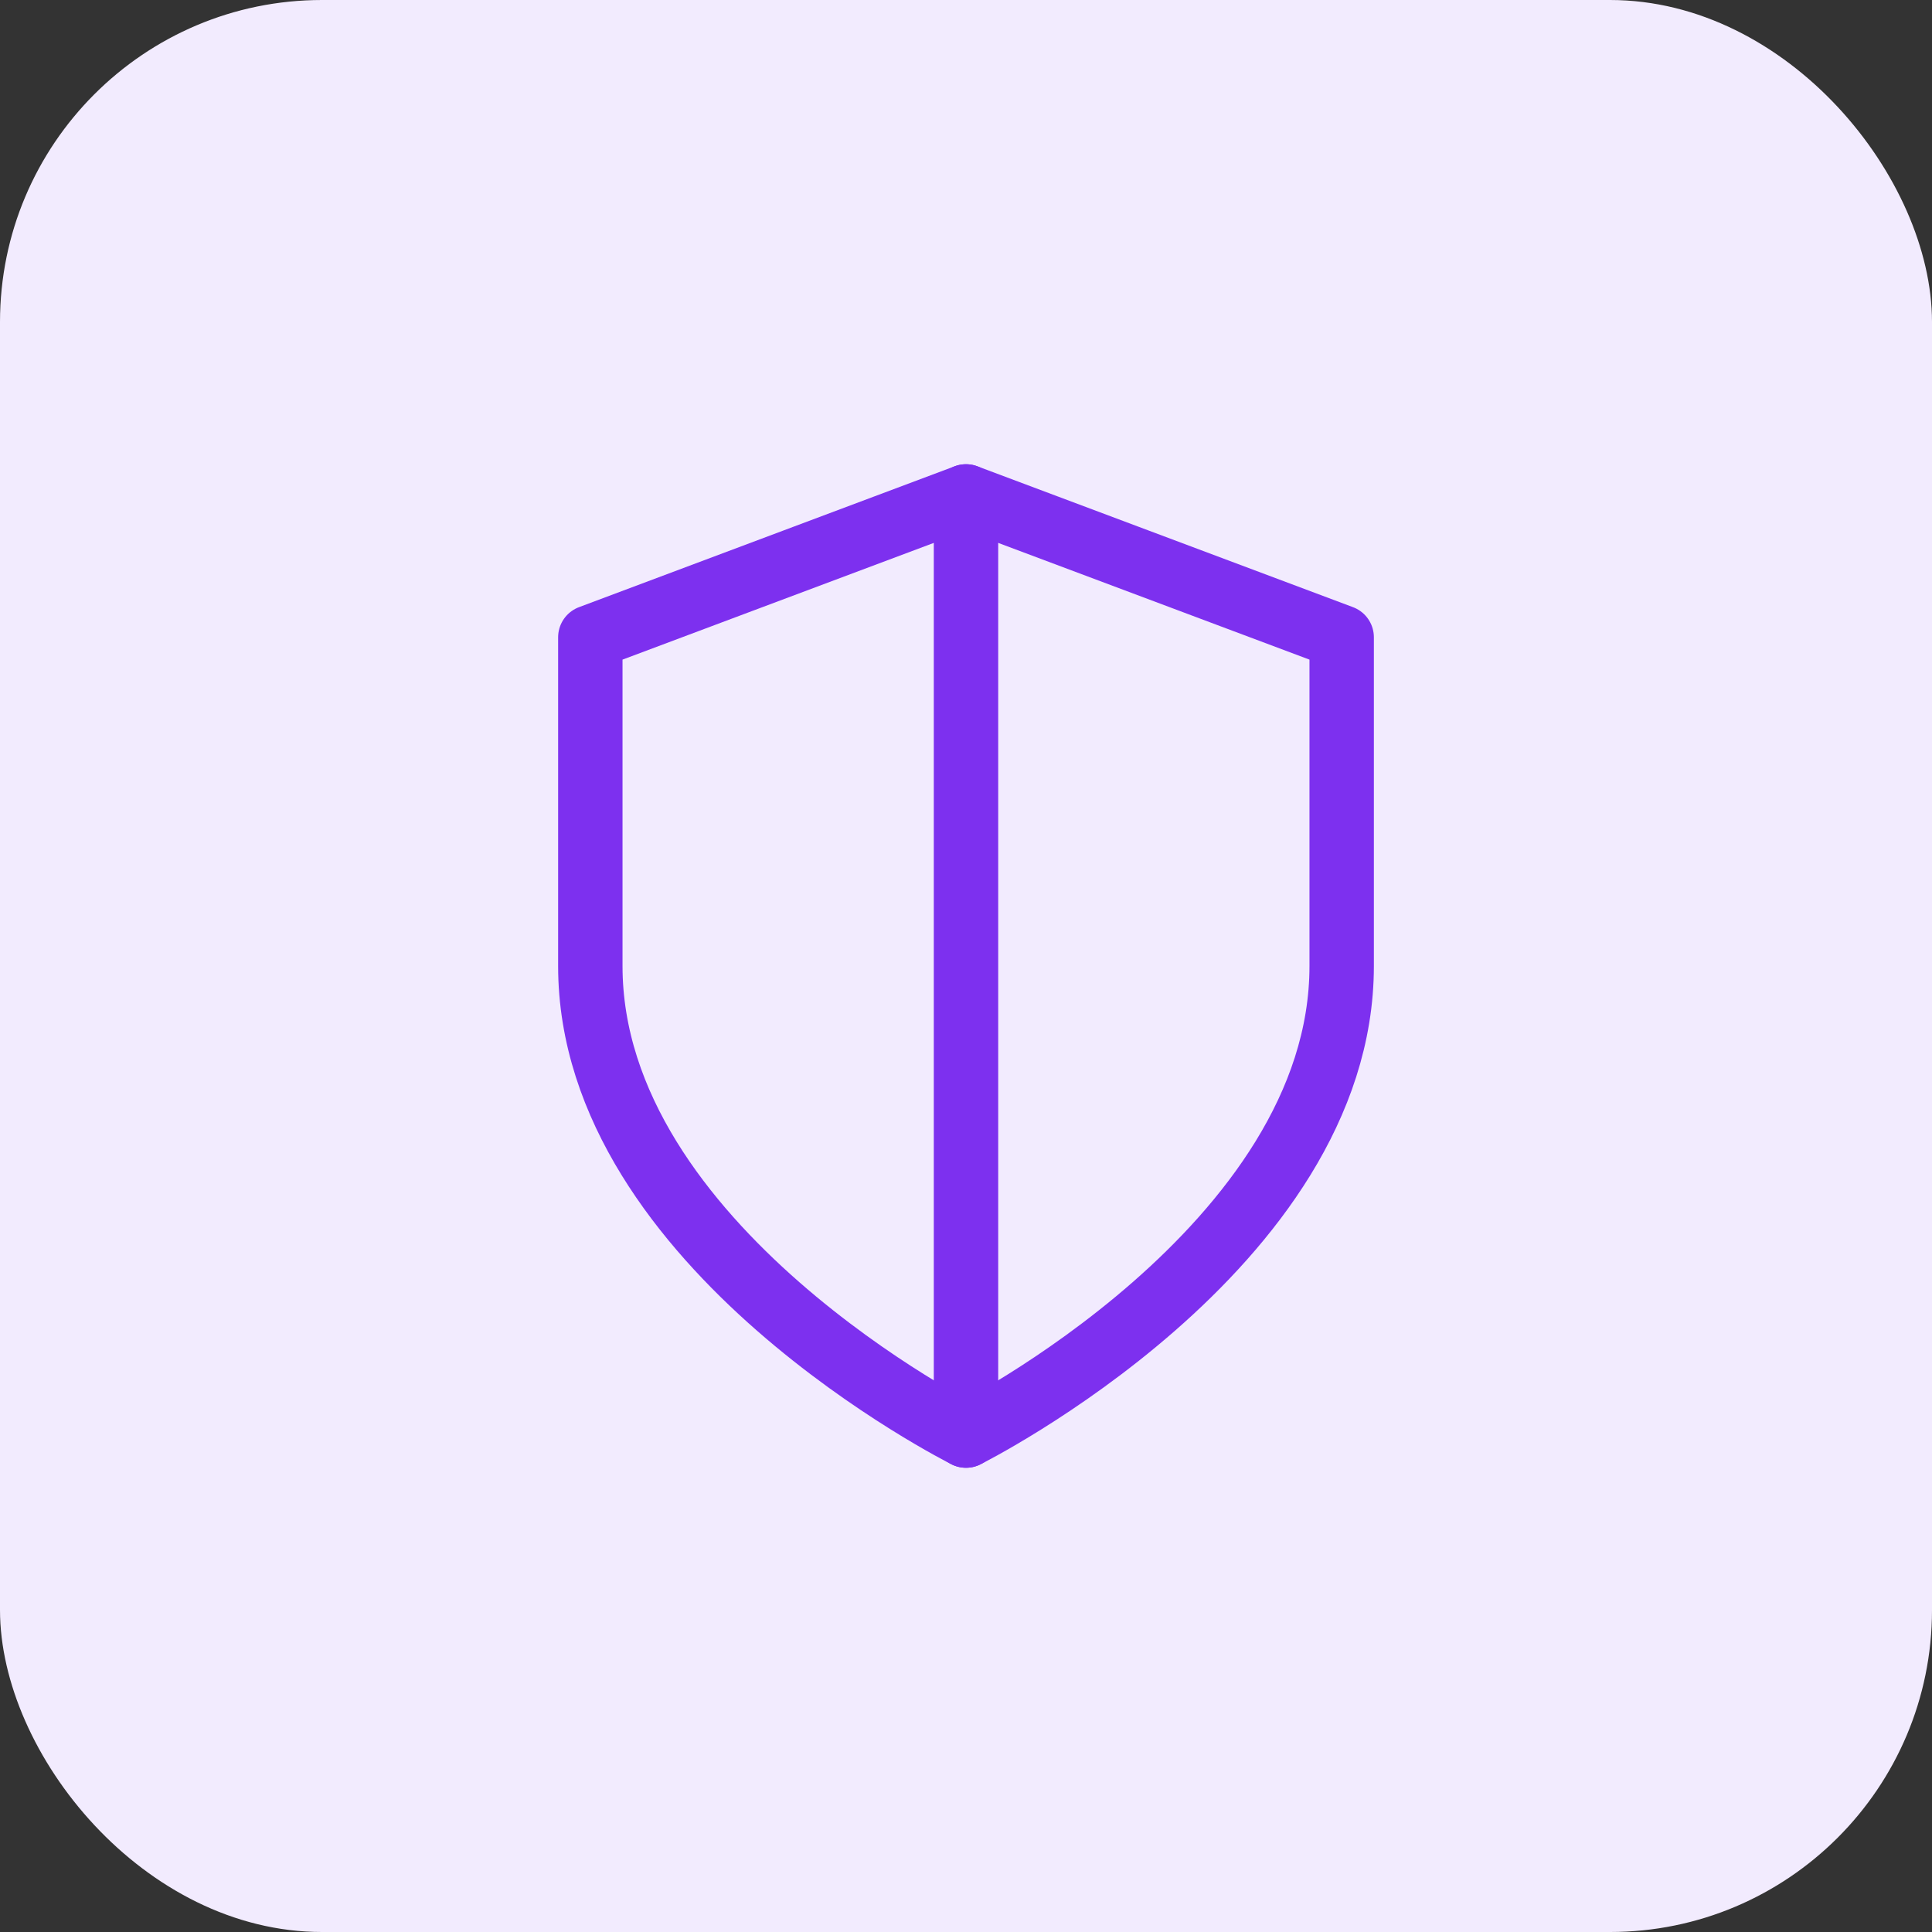 <?xml version="1.0" encoding="UTF-8"?> <svg xmlns="http://www.w3.org/2000/svg" width="60" height="60" viewBox="0 0 60 60" fill="none"><rect x="0" y="0" width="60" height="60" fill="#333333" stroke="none"/> <rect width="60" height="60" rx="10" fill="#F2EBFE"></rect> <path d="M30 44.583C30 44.583 41.667 38.75 41.667 30V19.792L30 15.417L18.333 19.792V30C18.333 38.75 30 44.583 30 44.583Z" stroke="#7D30EF" stroke-width="2" stroke-linecap="round" stroke-linejoin="round"></path> <path d="M30 44.583V15.417" stroke="#7D30EF" stroke-width="2" stroke-linecap="round" stroke-linejoin="round"></path> </svg> 